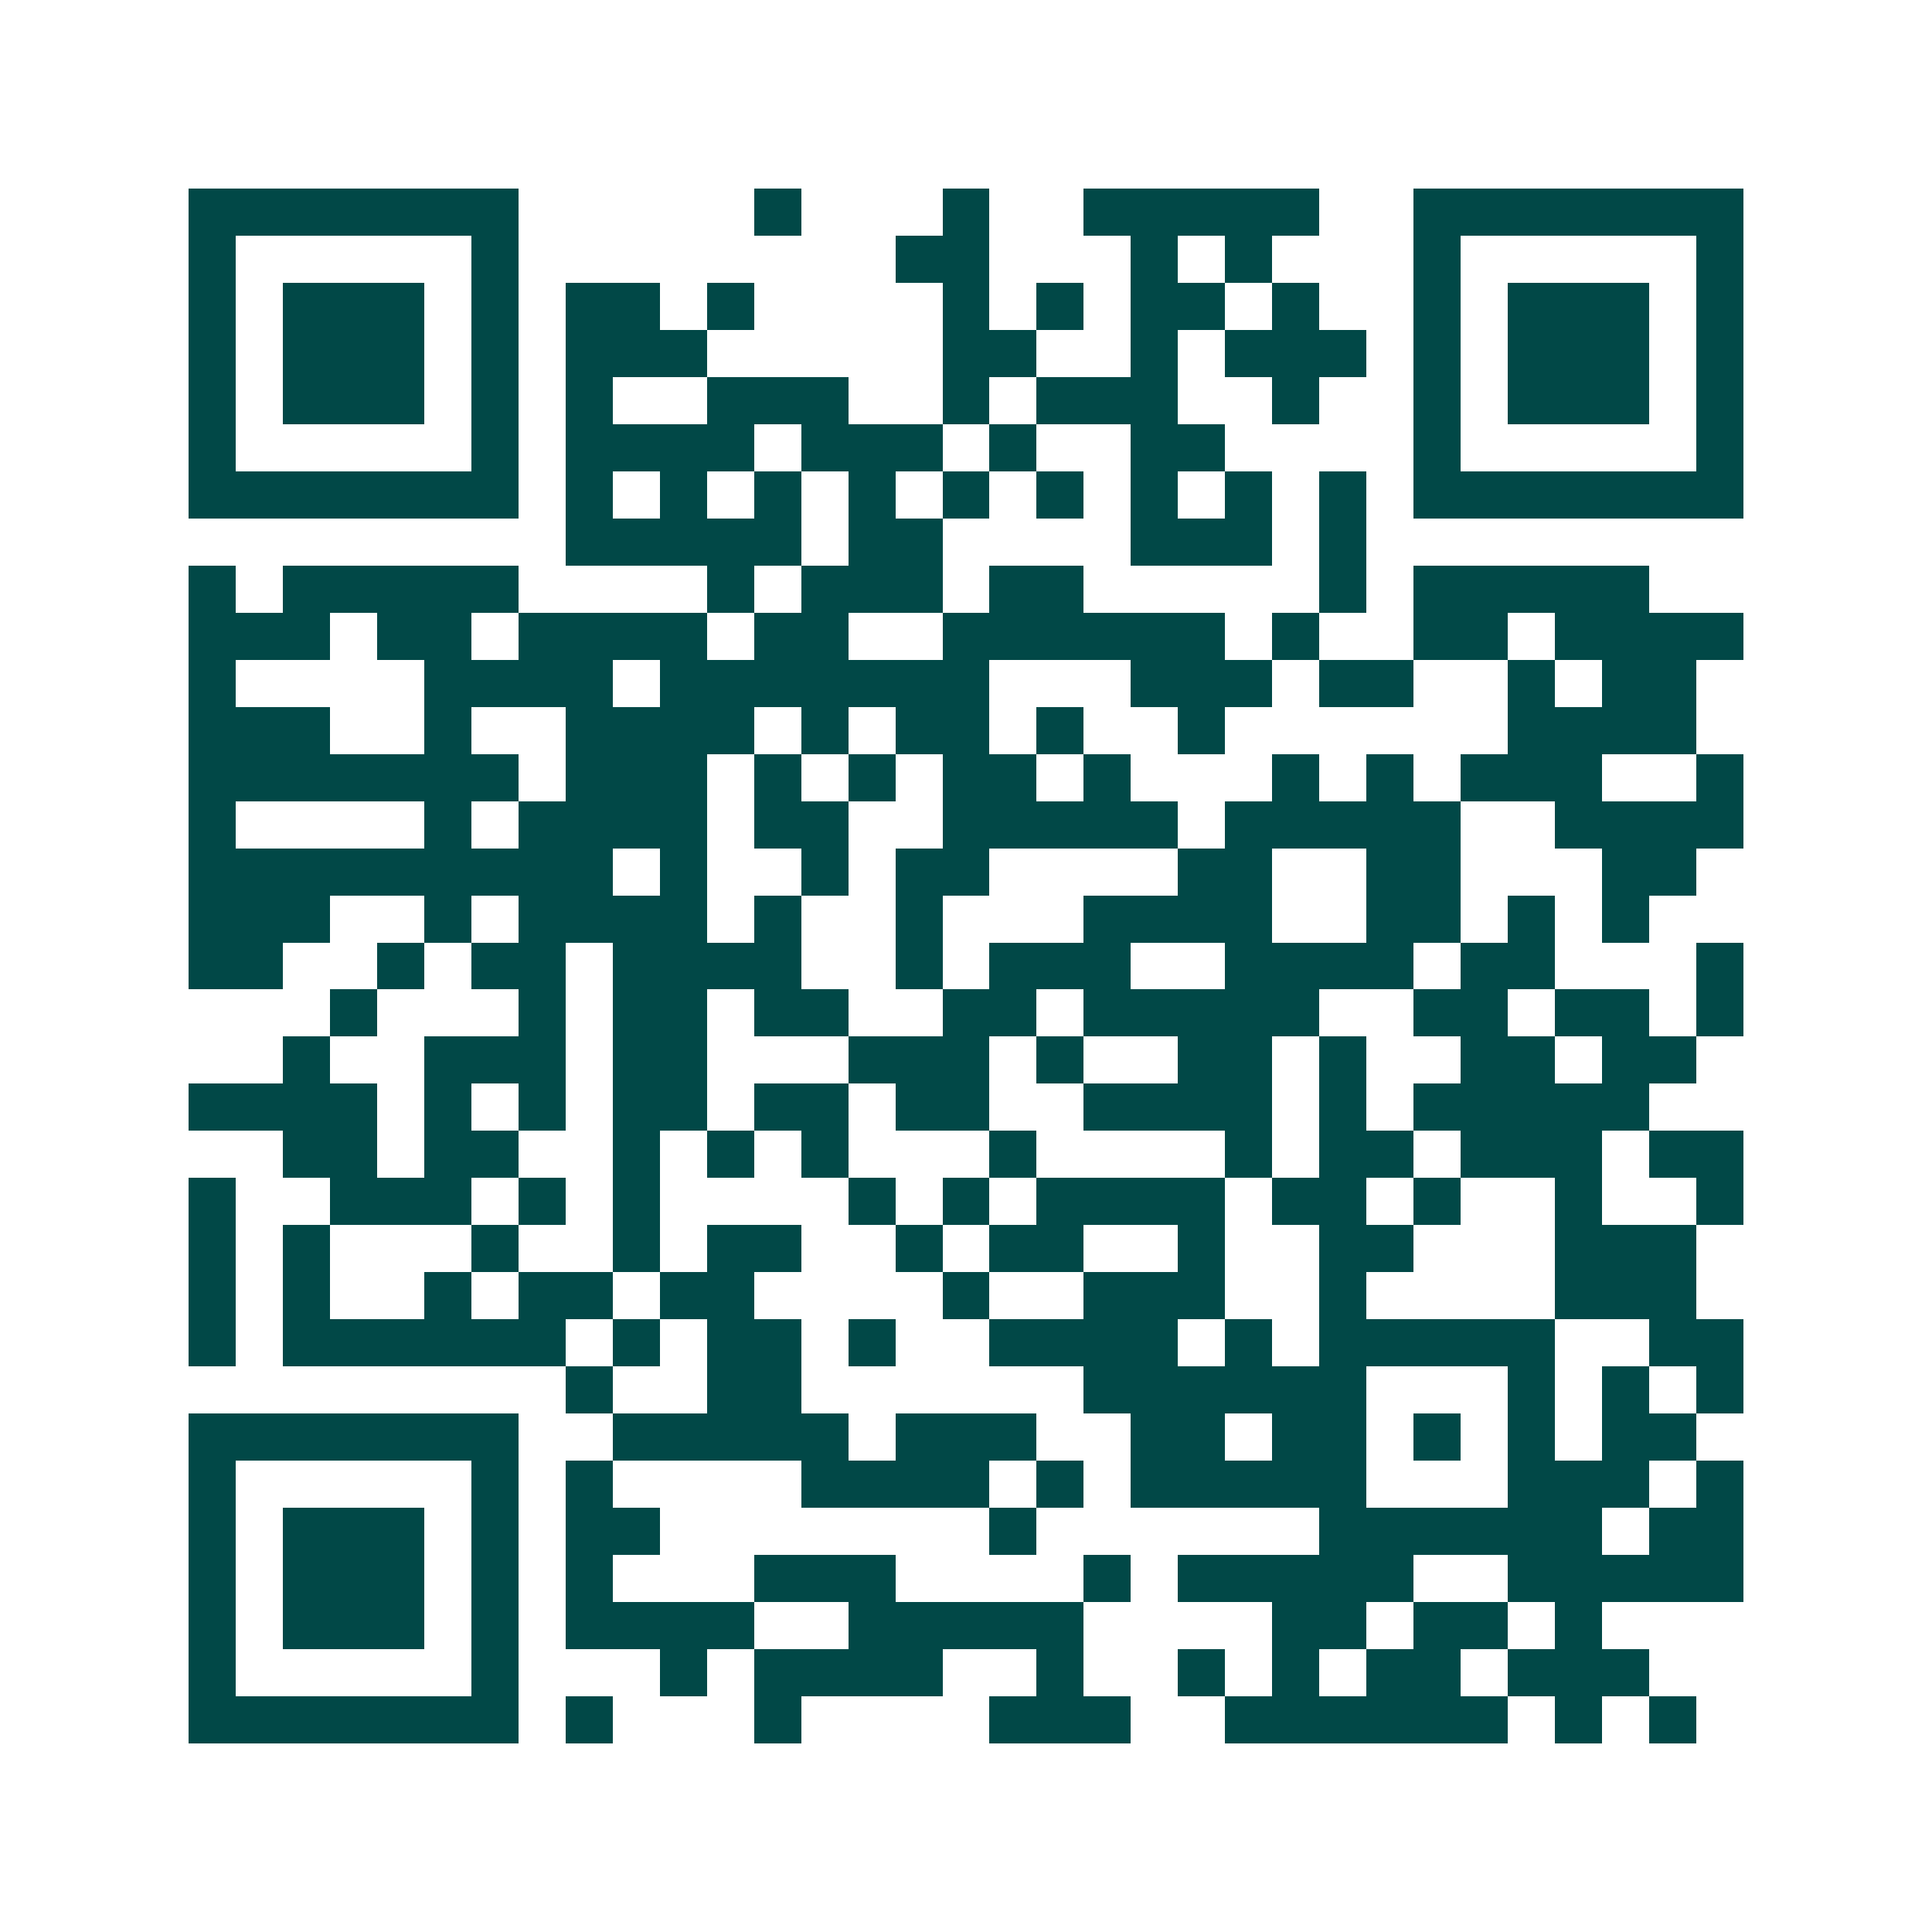 <svg xmlns="http://www.w3.org/2000/svg" width="200" height="200" viewBox="0 0 41 41" shape-rendering="crispEdges"><path fill="#ffffff" d="M0 0h41v41H0z"/><path stroke="#014847" d="M4 4.5h7m5 0h1m3 0h1m2 0h5m2 0h7M4 5.5h1m5 0h1m8 0h2m3 0h1m1 0h1m3 0h1m5 0h1M4 6.5h1m1 0h3m1 0h1m1 0h2m1 0h1m4 0h1m1 0h1m1 0h2m1 0h1m2 0h1m1 0h3m1 0h1M4 7.5h1m1 0h3m1 0h1m1 0h3m5 0h2m2 0h1m1 0h3m1 0h1m1 0h3m1 0h1M4 8.5h1m1 0h3m1 0h1m1 0h1m2 0h3m2 0h1m1 0h3m2 0h1m2 0h1m1 0h3m1 0h1M4 9.5h1m5 0h1m1 0h4m1 0h3m1 0h1m2 0h2m4 0h1m5 0h1M4 10.5h7m1 0h1m1 0h1m1 0h1m1 0h1m1 0h1m1 0h1m1 0h1m1 0h1m1 0h1m1 0h7M12 11.5h5m1 0h2m4 0h3m1 0h1M4 12.5h1m1 0h5m4 0h1m1 0h3m1 0h2m5 0h1m1 0h5M4 13.5h3m1 0h2m1 0h4m1 0h2m2 0h6m1 0h1m2 0h2m1 0h4M4 14.5h1m4 0h4m1 0h7m3 0h3m1 0h2m2 0h1m1 0h2M4 15.5h3m2 0h1m2 0h4m1 0h1m1 0h2m1 0h1m2 0h1m6 0h4M4 16.5h7m1 0h3m1 0h1m1 0h1m1 0h2m1 0h1m3 0h1m1 0h1m1 0h3m2 0h1M4 17.5h1m4 0h1m1 0h4m1 0h2m2 0h5m1 0h5m2 0h4M4 18.5h9m1 0h1m2 0h1m1 0h2m4 0h2m2 0h2m3 0h2M4 19.5h3m2 0h1m1 0h4m1 0h1m2 0h1m3 0h4m2 0h2m1 0h1m1 0h1M4 20.5h2m2 0h1m1 0h2m1 0h4m2 0h1m1 0h3m2 0h4m1 0h2m3 0h1M7 21.5h1m3 0h1m1 0h2m1 0h2m2 0h2m1 0h5m2 0h2m1 0h2m1 0h1M6 22.5h1m2 0h3m1 0h2m3 0h3m1 0h1m2 0h2m1 0h1m2 0h2m1 0h2M4 23.5h4m1 0h1m1 0h1m1 0h2m1 0h2m1 0h2m2 0h4m1 0h1m1 0h5M6 24.5h2m1 0h2m2 0h1m1 0h1m1 0h1m3 0h1m4 0h1m1 0h2m1 0h3m1 0h2M4 25.5h1m2 0h3m1 0h1m1 0h1m4 0h1m1 0h1m1 0h4m1 0h2m1 0h1m2 0h1m2 0h1M4 26.5h1m1 0h1m3 0h1m2 0h1m1 0h2m2 0h1m1 0h2m2 0h1m2 0h2m3 0h3M4 27.5h1m1 0h1m2 0h1m1 0h2m1 0h2m4 0h1m2 0h3m2 0h1m4 0h3M4 28.5h1m1 0h6m1 0h1m1 0h2m1 0h1m2 0h4m1 0h1m1 0h5m2 0h2M12 29.5h1m2 0h2m6 0h6m3 0h1m1 0h1m1 0h1M4 30.5h7m2 0h5m1 0h3m2 0h2m1 0h2m1 0h1m1 0h1m1 0h2M4 31.5h1m5 0h1m1 0h1m4 0h4m1 0h1m1 0h5m3 0h3m1 0h1M4 32.5h1m1 0h3m1 0h1m1 0h2m7 0h1m6 0h6m1 0h2M4 33.5h1m1 0h3m1 0h1m1 0h1m3 0h3m4 0h1m1 0h5m2 0h5M4 34.5h1m1 0h3m1 0h1m1 0h4m2 0h5m4 0h2m1 0h2m1 0h1M4 35.5h1m5 0h1m3 0h1m1 0h4m2 0h1m2 0h1m1 0h1m1 0h2m1 0h3M4 36.5h7m1 0h1m3 0h1m4 0h3m2 0h6m1 0h1m1 0h1"/></svg>
